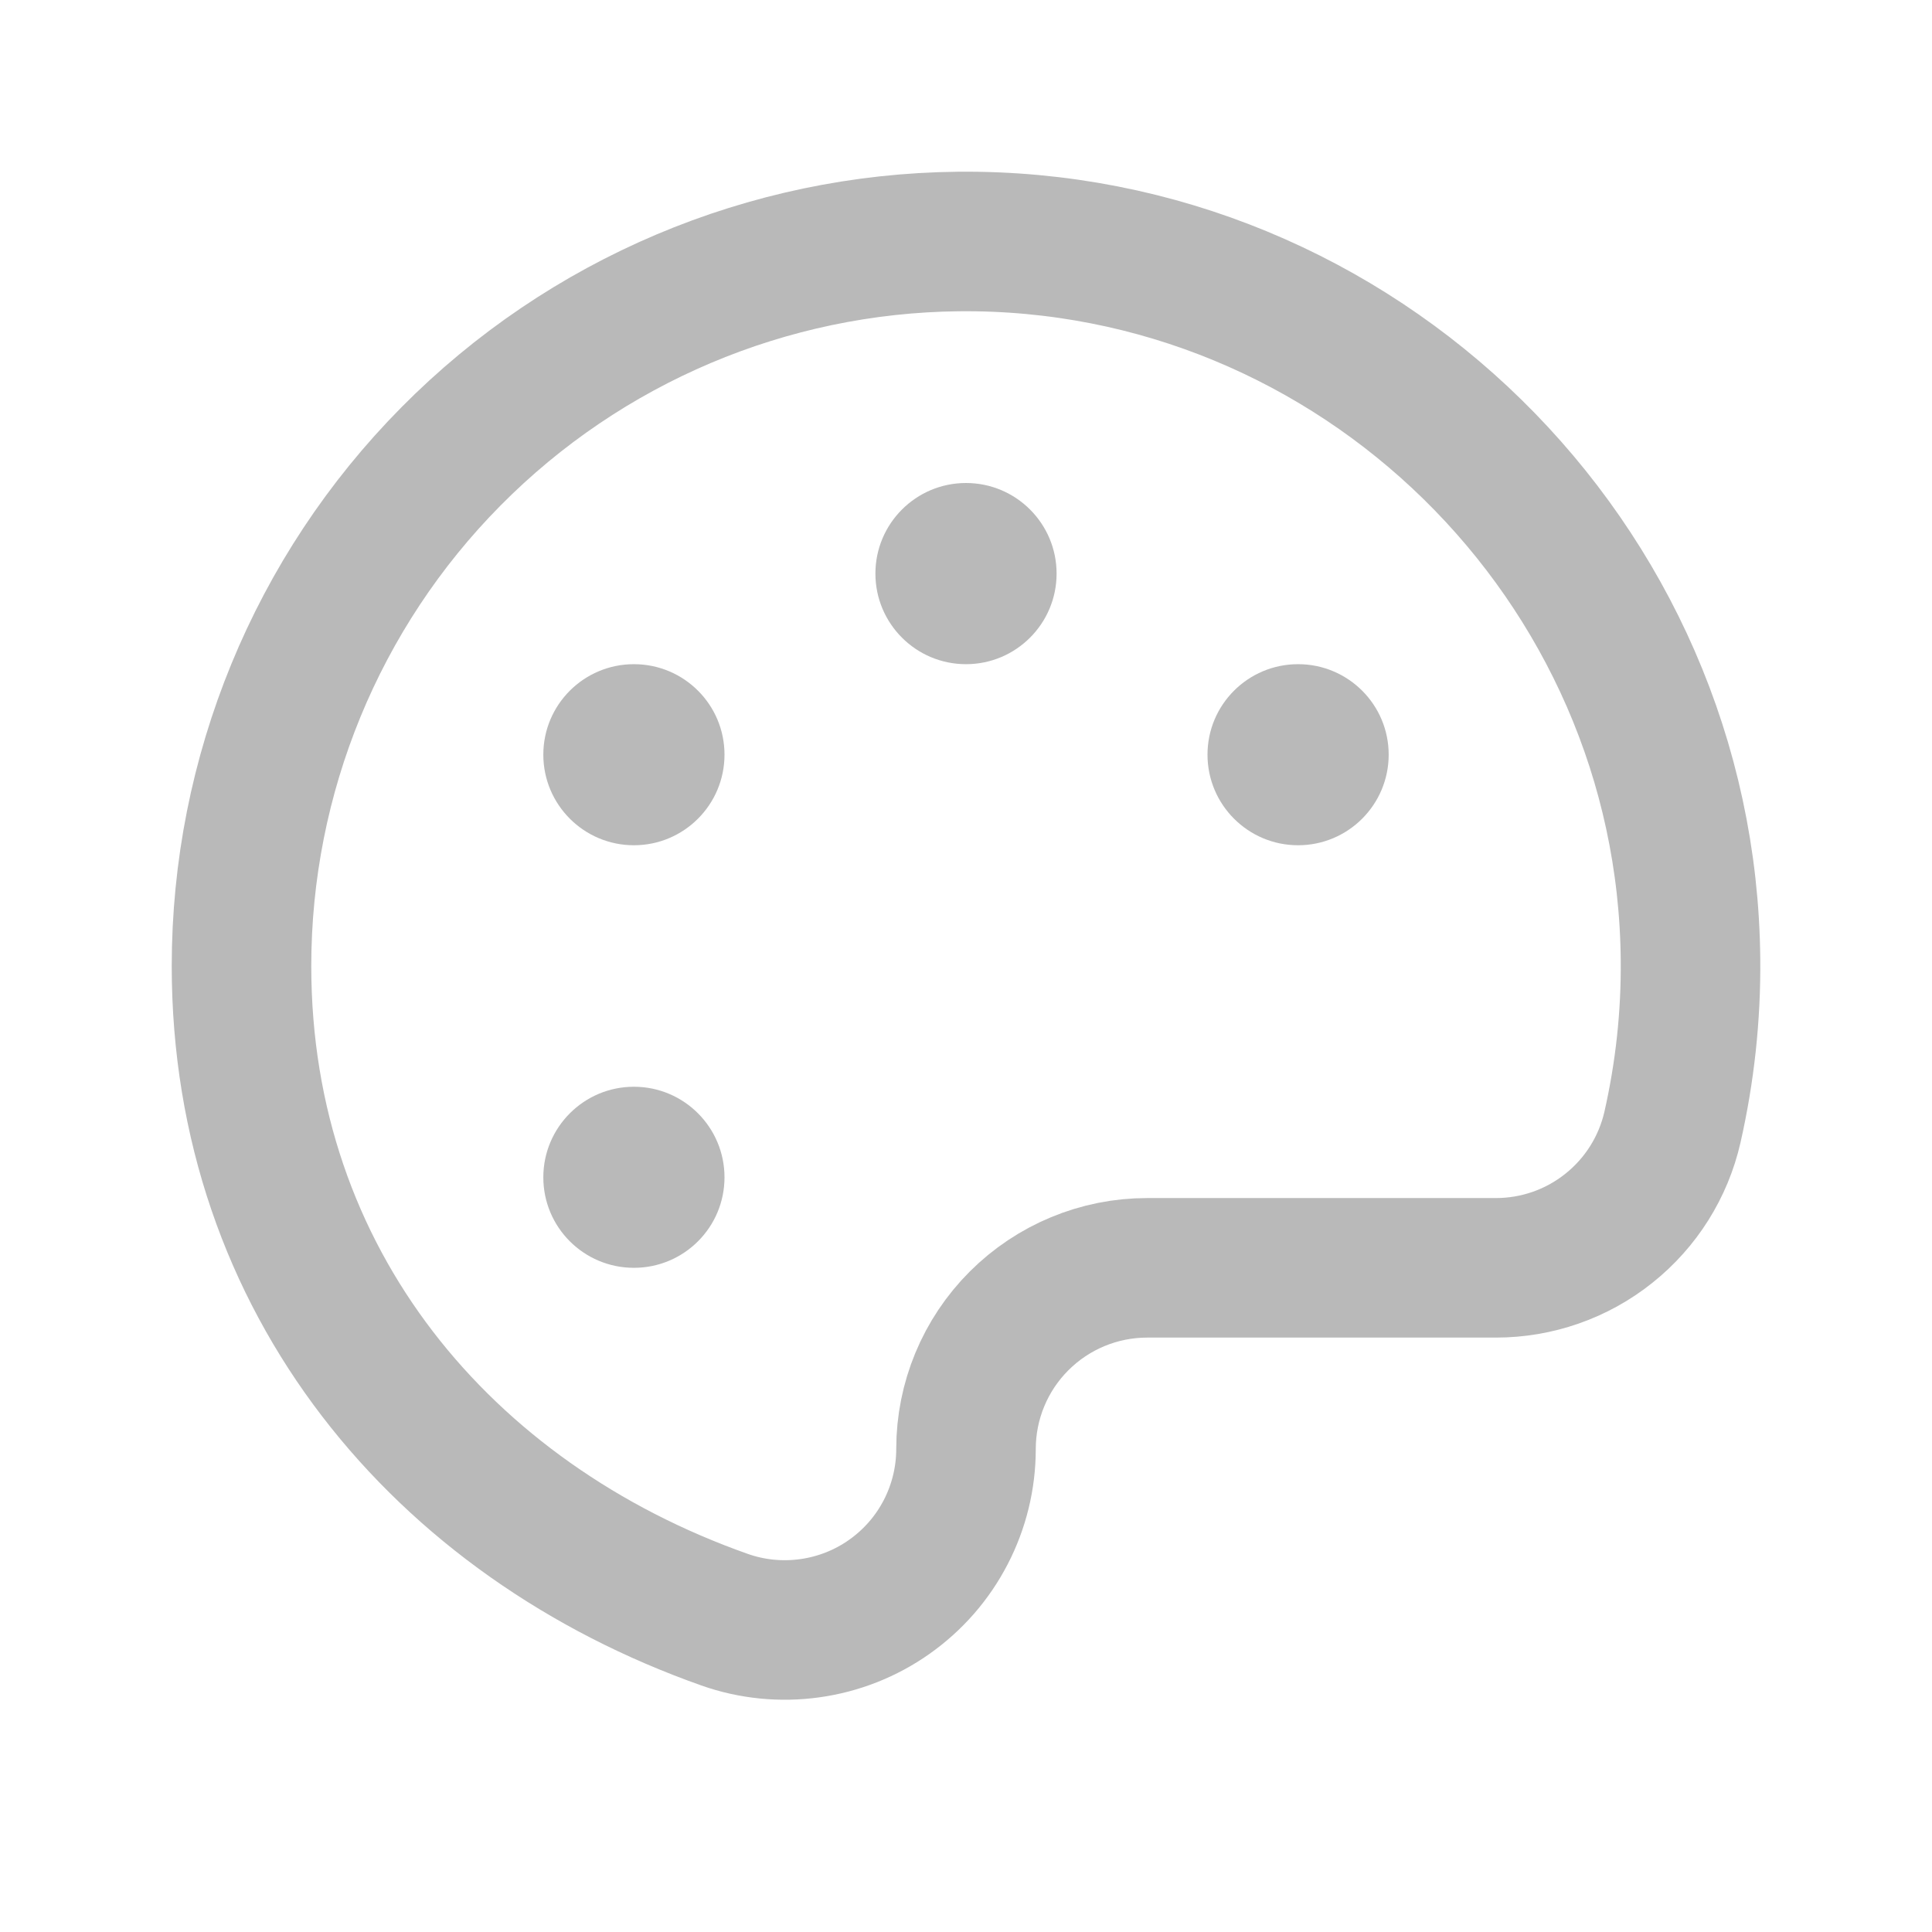 <svg width="18" height="18" viewBox="0 0 18 18" fill="none" xmlns="http://www.w3.org/2000/svg">
<g opacity="0.3" clip-path="url(#clip0_2078_38899)">
<path d="M9 13.5C9 13.052 9.178 12.623 9.494 12.307C9.811 11.99 10.24 11.812 10.688 11.812H13.937C14.319 11.812 14.69 11.683 14.989 11.444C15.288 11.206 15.497 10.874 15.582 10.501C15.698 9.989 15.755 9.466 15.75 8.941C15.718 5.228 12.645 2.213 8.93 2.25C7.152 2.268 5.453 2.988 4.202 4.252C2.951 5.515 2.25 7.222 2.25 9C2.25 11.94 4.129 14.164 6.75 15.09C7.004 15.18 7.277 15.207 7.544 15.17C7.811 15.133 8.066 15.033 8.286 14.877C8.507 14.721 8.687 14.515 8.811 14.275C8.935 14.036 9 13.77 9 13.5Z" stroke="#131515" stroke-width="1.3" stroke-linecap="round" stroke-linejoin="round"/>
<path d="M9 6.188C9.466 6.188 9.844 5.81 9.844 5.344C9.844 4.878 9.466 4.5 9 4.5C8.534 4.5 8.156 4.878 8.156 5.344C8.156 5.81 8.534 6.188 9 6.188Z" fill="#131515"/>
<path d="M5.906 7.875C6.372 7.875 6.75 7.497 6.75 7.031C6.75 6.565 6.372 6.188 5.906 6.188C5.44 6.188 5.062 6.565 5.062 7.031C5.062 7.497 5.44 7.875 5.906 7.875Z" fill="#131515"/>
<path d="M5.906 11.812C6.372 11.812 6.75 11.435 6.75 10.969C6.75 10.503 6.372 10.125 5.906 10.125C5.44 10.125 5.062 10.503 5.062 10.969C5.062 11.435 5.44 11.812 5.906 11.812Z" fill="#131515"/>
<path d="M12.094 7.875C12.56 7.875 12.938 7.497 12.938 7.031C12.938 6.565 12.56 6.188 12.094 6.188C11.628 6.188 11.25 6.565 11.25 7.031C11.25 7.497 11.628 7.875 12.094 7.875Z" fill="#131515"/>
</g>
<defs>
<clipPath id="clip0_2078_38899">
<rect width="18" height="18" fill="white"/>
</clipPath>
</defs>
</svg>
